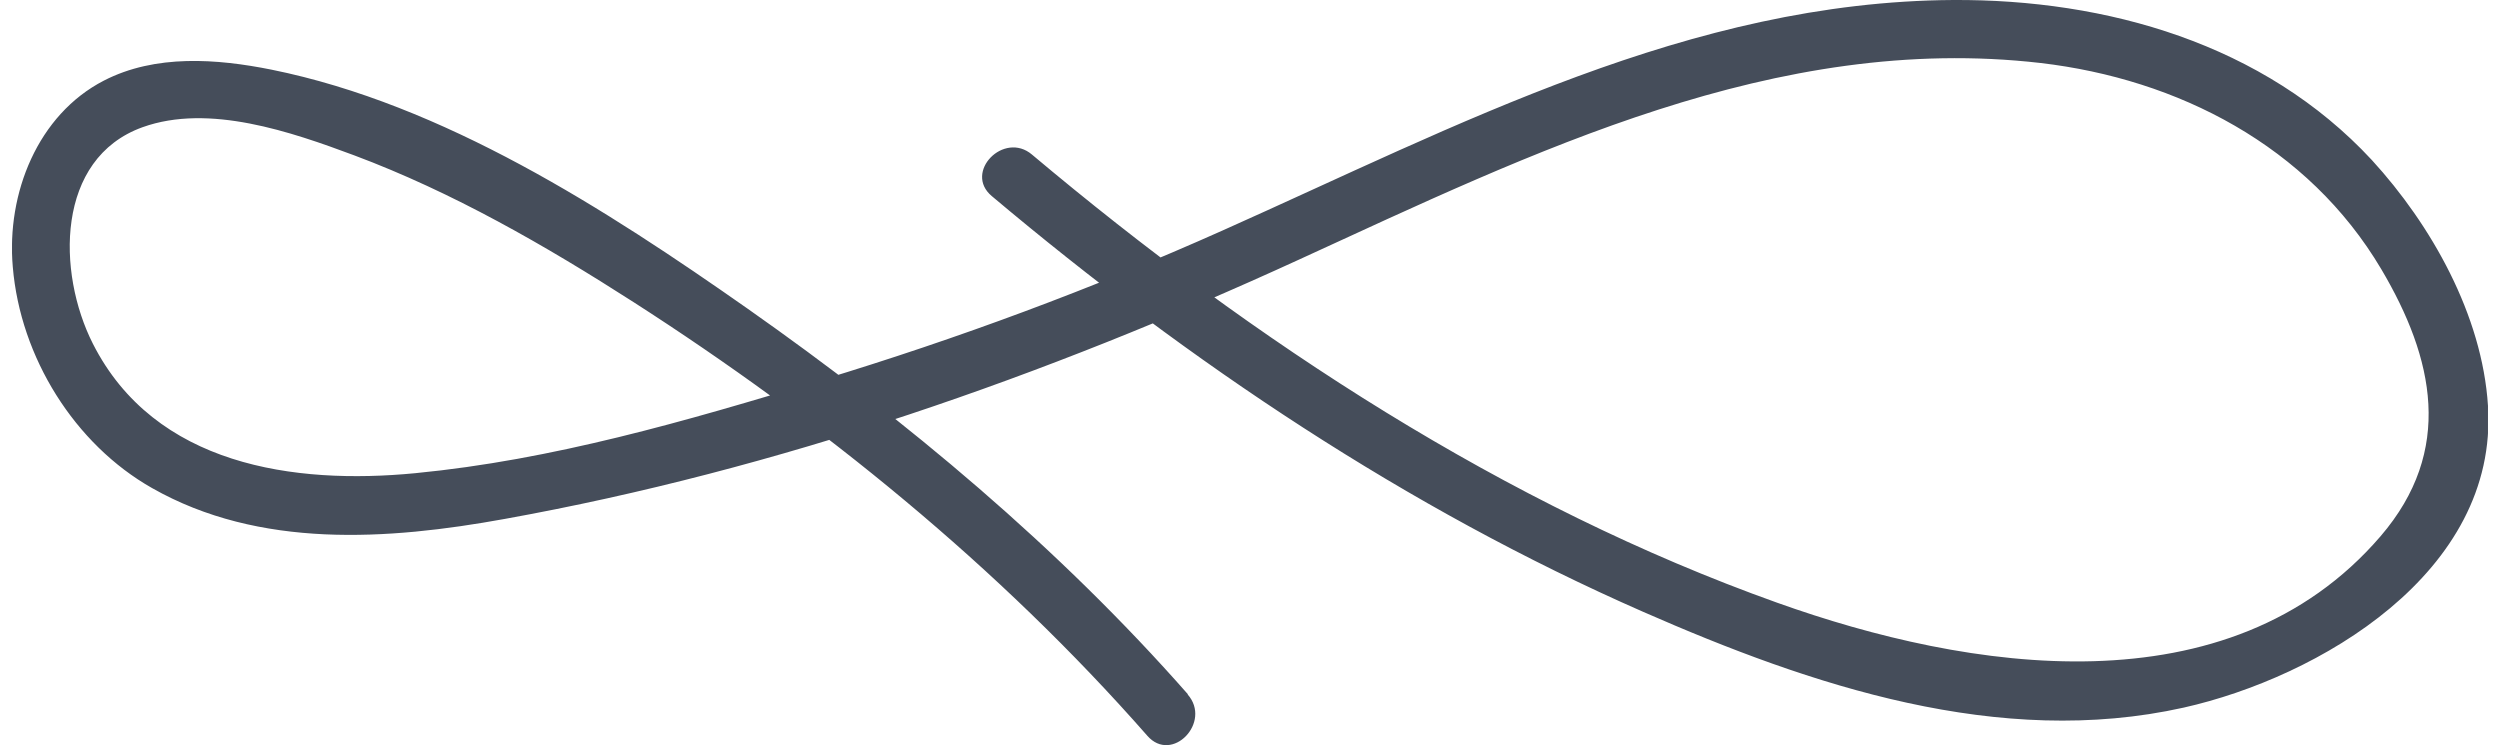 <svg xmlns="http://www.w3.org/2000/svg" width="104" height="31" viewBox="0 0 104 31" fill="none"><g clip-path="url(#clip0_12_355)"><path d="M49.419 28.884C44.052 22.778 37.706 17.486 31.108 12.846C25.189 8.694 18.448 4.347 11.297 2.898C9.024 2.442 6.467 2.247 4.32 3.354C1.573 4.771 0.263 8.043 0.532 11.104C0.847 14.865 3.105 18.48 6.325 20.303C10.792 22.843 16.143 22.468 20.989 21.589C32.371 19.538 43.468 15.647 54.013 10.811C63.784 6.334 73.887 1.351 84.889 2.621C90.588 3.289 96.018 6.057 99.064 11.202C101.259 14.914 102.095 18.74 99.033 22.306C92.719 29.649 81.858 27.907 73.934 25.074C62.616 21.036 52.166 14.197 42.931 6.431C41.763 5.438 40.074 7.164 41.258 8.157C49.498 15.093 58.543 21.15 68.346 25.448C75.355 28.525 83.168 31.147 90.84 29.437C96.428 28.183 103.942 23.836 103.5 16.884C103.263 13.107 101.132 9.346 98.67 6.659C94.171 1.807 87.62 -0.033 81.258 5.77777e-05C70.303 0.065 60.674 5.21 50.856 9.59C45.425 12.016 39.853 14.084 34.17 15.809C28.488 17.535 22.979 19.131 17.28 19.684C12.244 20.173 6.435 19.375 3.862 14.295C2.363 11.332 2.315 6.594 5.93 5.292C8.693 4.298 12.118 5.487 14.739 6.464C18.827 7.994 22.679 10.209 26.357 12.569C34.139 17.568 41.558 23.576 47.73 30.609C48.756 31.782 50.429 30.039 49.403 28.884H49.419Z" fill="#454D5A"></path></g><defs><clipPath id="clip0_12_355"><rect width="103" height="31" fill="white" transform="translate(0.5)"></rect></clipPath></defs></svg>